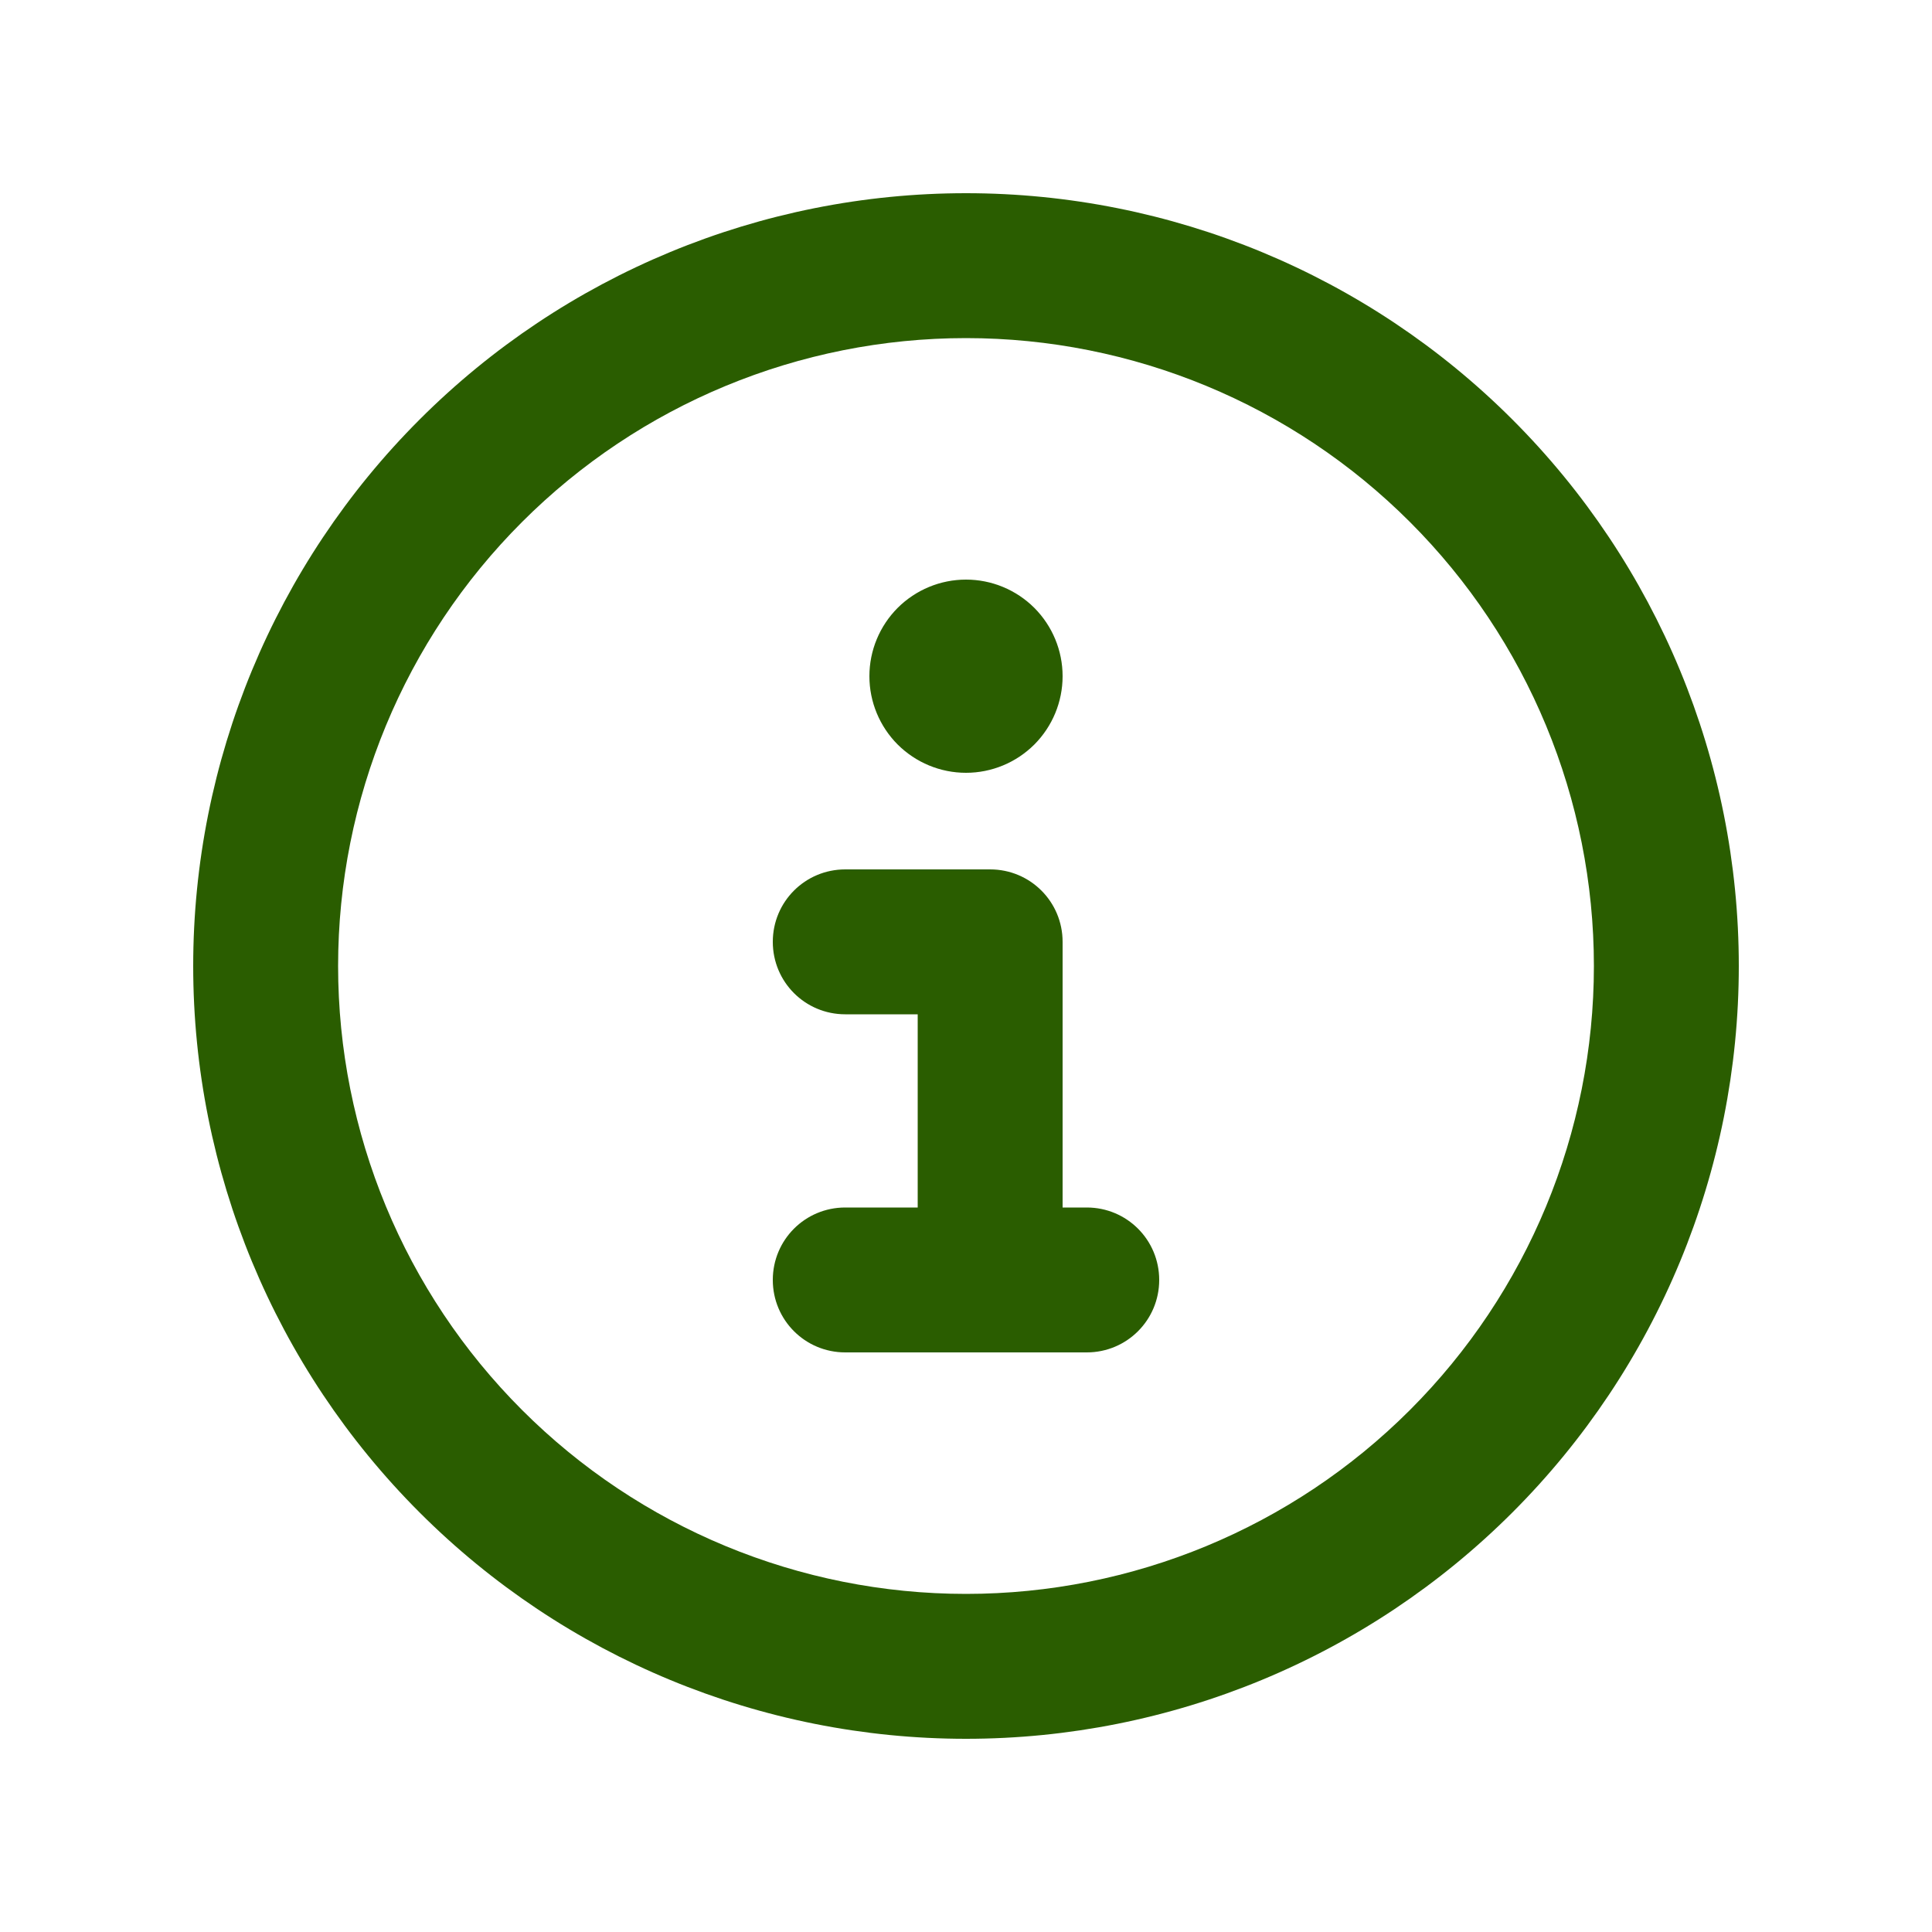 <?xml version="1.0" encoding="UTF-8"?>
<svg xmlns="http://www.w3.org/2000/svg" width="30" height="30" viewBox="0 0 30 30" fill="none">
  <path d="M15 5.25C17.586 5.25 20.066 6.277 21.894 8.106C23.723 9.934 24.75 12.414 24.75 15C24.75 17.586 23.723 20.066 21.894 21.894C20.066 23.723 17.586 24.75 15 24.75C12.414 24.75 9.934 23.723 8.106 21.894C6.277 20.066 5.25 17.586 5.25 15C5.25 12.414 6.277 9.934 8.106 8.106C9.934 6.277 12.414 5.25 15 5.25ZM15 27C18.183 27 21.235 25.736 23.485 23.485C25.736 21.235 27 18.183 27 15C27 11.817 25.736 8.765 23.485 6.515C21.235 4.264 18.183 3 15 3C11.817 3 8.765 4.264 6.515 6.515C4.264 8.765 3 11.817 3 15C3 18.183 4.264 21.235 6.515 23.485C8.765 25.736 11.817 27 15 27ZM13.125 18.75C12.502 18.75 12 19.252 12 19.875C12 20.498 12.502 21 13.125 21H16.875C17.498 21 18 20.498 18 19.875C18 19.252 17.498 18.75 16.875 18.75H16.5V14.625C16.5 14.002 15.998 13.5 15.375 13.5H13.125C12.502 13.5 12 14.002 12 14.625C12 15.248 12.502 15.75 13.125 15.75H14.25V18.75H13.125ZM15 12C15.398 12 15.779 11.842 16.061 11.561C16.342 11.279 16.5 10.898 16.5 10.5C16.5 10.102 16.342 9.721 16.061 9.439C15.779 9.158 15.398 9 15 9C14.602 9 14.221 9.158 13.939 9.439C13.658 9.721 13.5 10.102 13.5 10.5C13.5 10.898 13.658 11.279 13.939 11.561C14.221 11.842 14.602 12 15 12Z" fill="#2A5D00"></path>
</svg>
